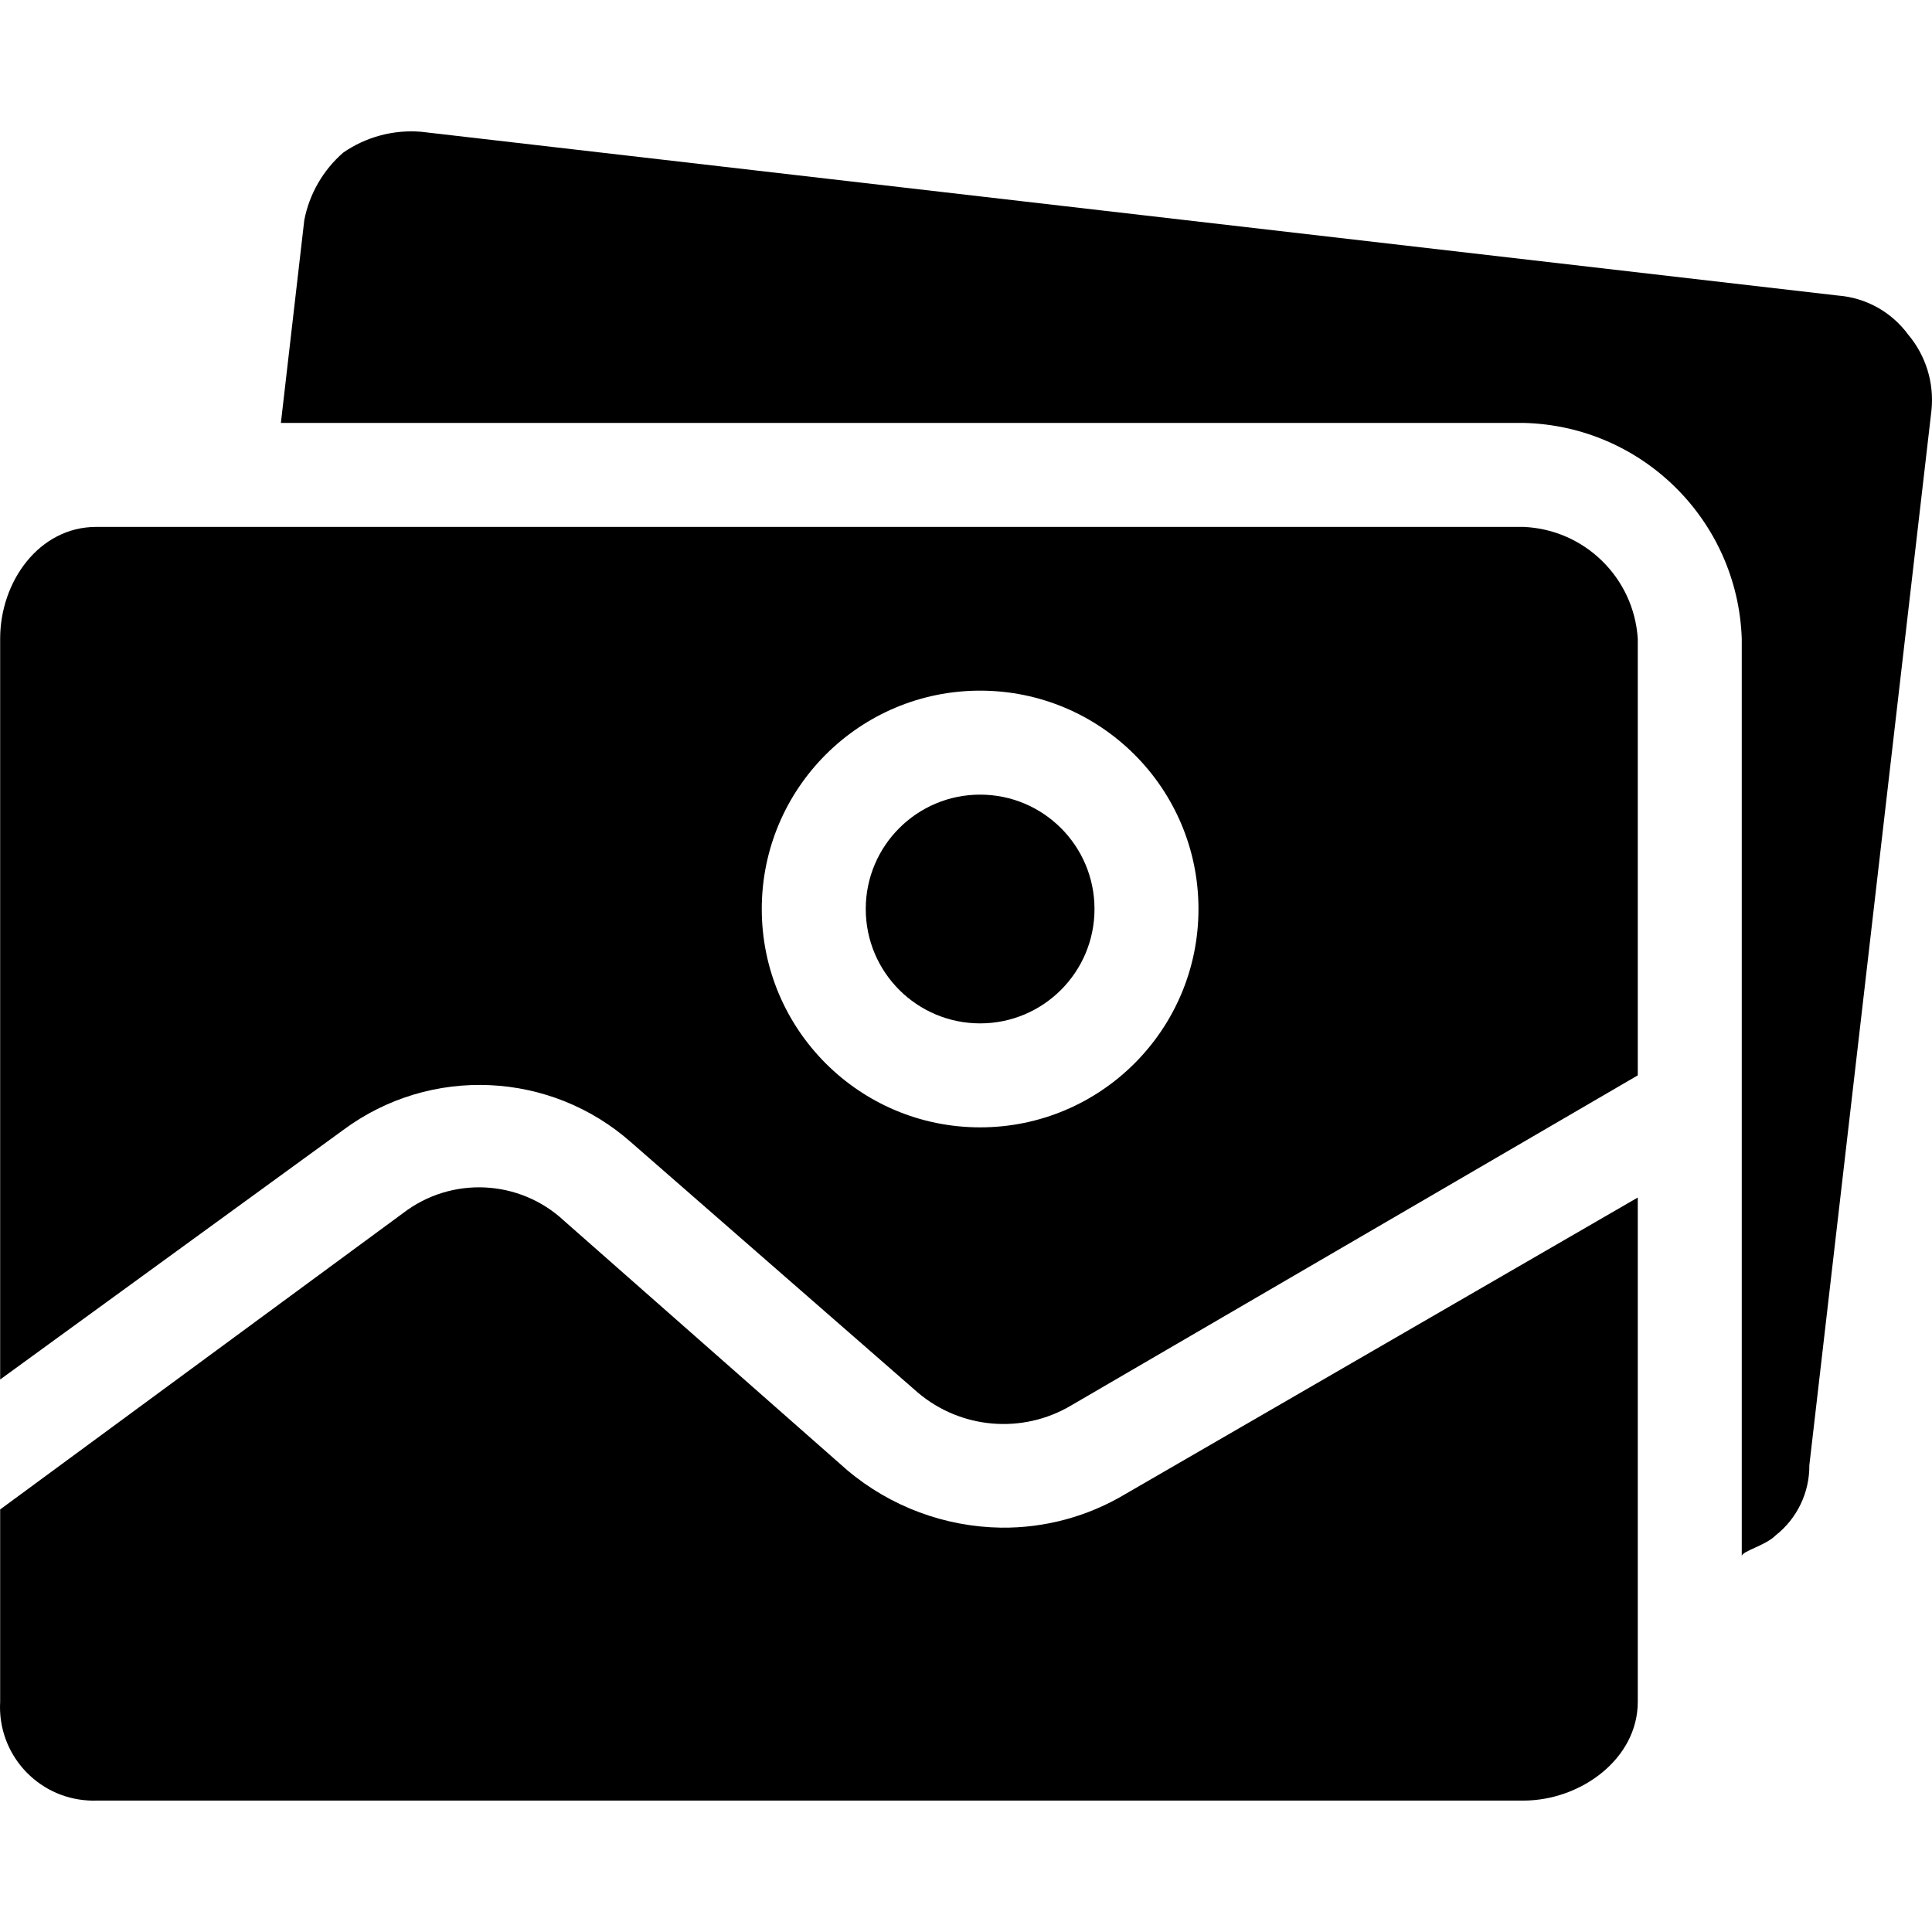 <?xml version="1.0" encoding="UTF-8"?> <svg xmlns="http://www.w3.org/2000/svg" width="512" height="512" viewBox="0 0 512 512" fill="none"><g clip-path="url(#clip0_1468_16)"><path d="M265.254 404.844C250.367 404.614 236.013 399.262 224.61 389.689L149.524 323.557C137.708 312.517 119.64 311.643 106.814 321.491L0.04 400.021V450.997C-0.728 464.671 9.737 476.378 23.412 477.146C24.116 477.185 24.823 477.195 25.528 477.174H403.717C418.872 477.174 434.027 466.152 434.027 450.997V317.358L298.319 395.888C288.343 401.885 276.894 404.986 265.254 404.844Z" fill="black"></path><path d="M259.743 271.207C276.483 271.207 290.054 257.637 290.054 240.896C290.054 224.156 276.483 210.586 259.743 210.586C243.003 210.586 229.433 224.156 229.433 240.896C229.433 257.637 243.003 271.207 259.743 271.207Z" fill="black"></path><path d="M505.67 88.655C501.273 82.663 494.48 78.89 487.071 78.322L111.637 34.923C104.318 34.31 97.013 36.258 90.972 40.435C85.621 45.081 81.983 51.388 80.638 58.346L74.439 112.077H403.718C435.111 112.789 460.496 137.871 461.584 169.253V412.423C461.584 411.045 467.783 409.667 470.539 406.912C476.243 402.433 479.55 395.564 479.495 388.312L511.87 108.632C512.586 101.408 510.35 94.202 505.67 88.655Z" fill="black"></path><path d="M403.717 139.633H25.529C10.373 139.633 0.04 154.098 0.04 169.254V365.581L90.97 299.45C114.053 282.328 145.985 283.766 167.435 302.894L243.21 369.025C254.636 378.726 270.957 380.109 283.853 372.469L434.026 284.983V169.254C432.984 153.082 419.909 140.304 403.717 139.633ZM259.743 298.761C227.786 298.761 201.878 272.854 201.878 240.895C201.878 208.938 227.784 183.03 259.743 183.03C291.701 183.03 317.608 208.936 317.608 240.895C317.608 272.854 291.702 298.761 259.743 298.761Z" fill="black"></path></g><defs><clipPath id="clip0_1468_16"><rect width="512" height="512" fill="white"></rect></clipPath></defs></svg> 